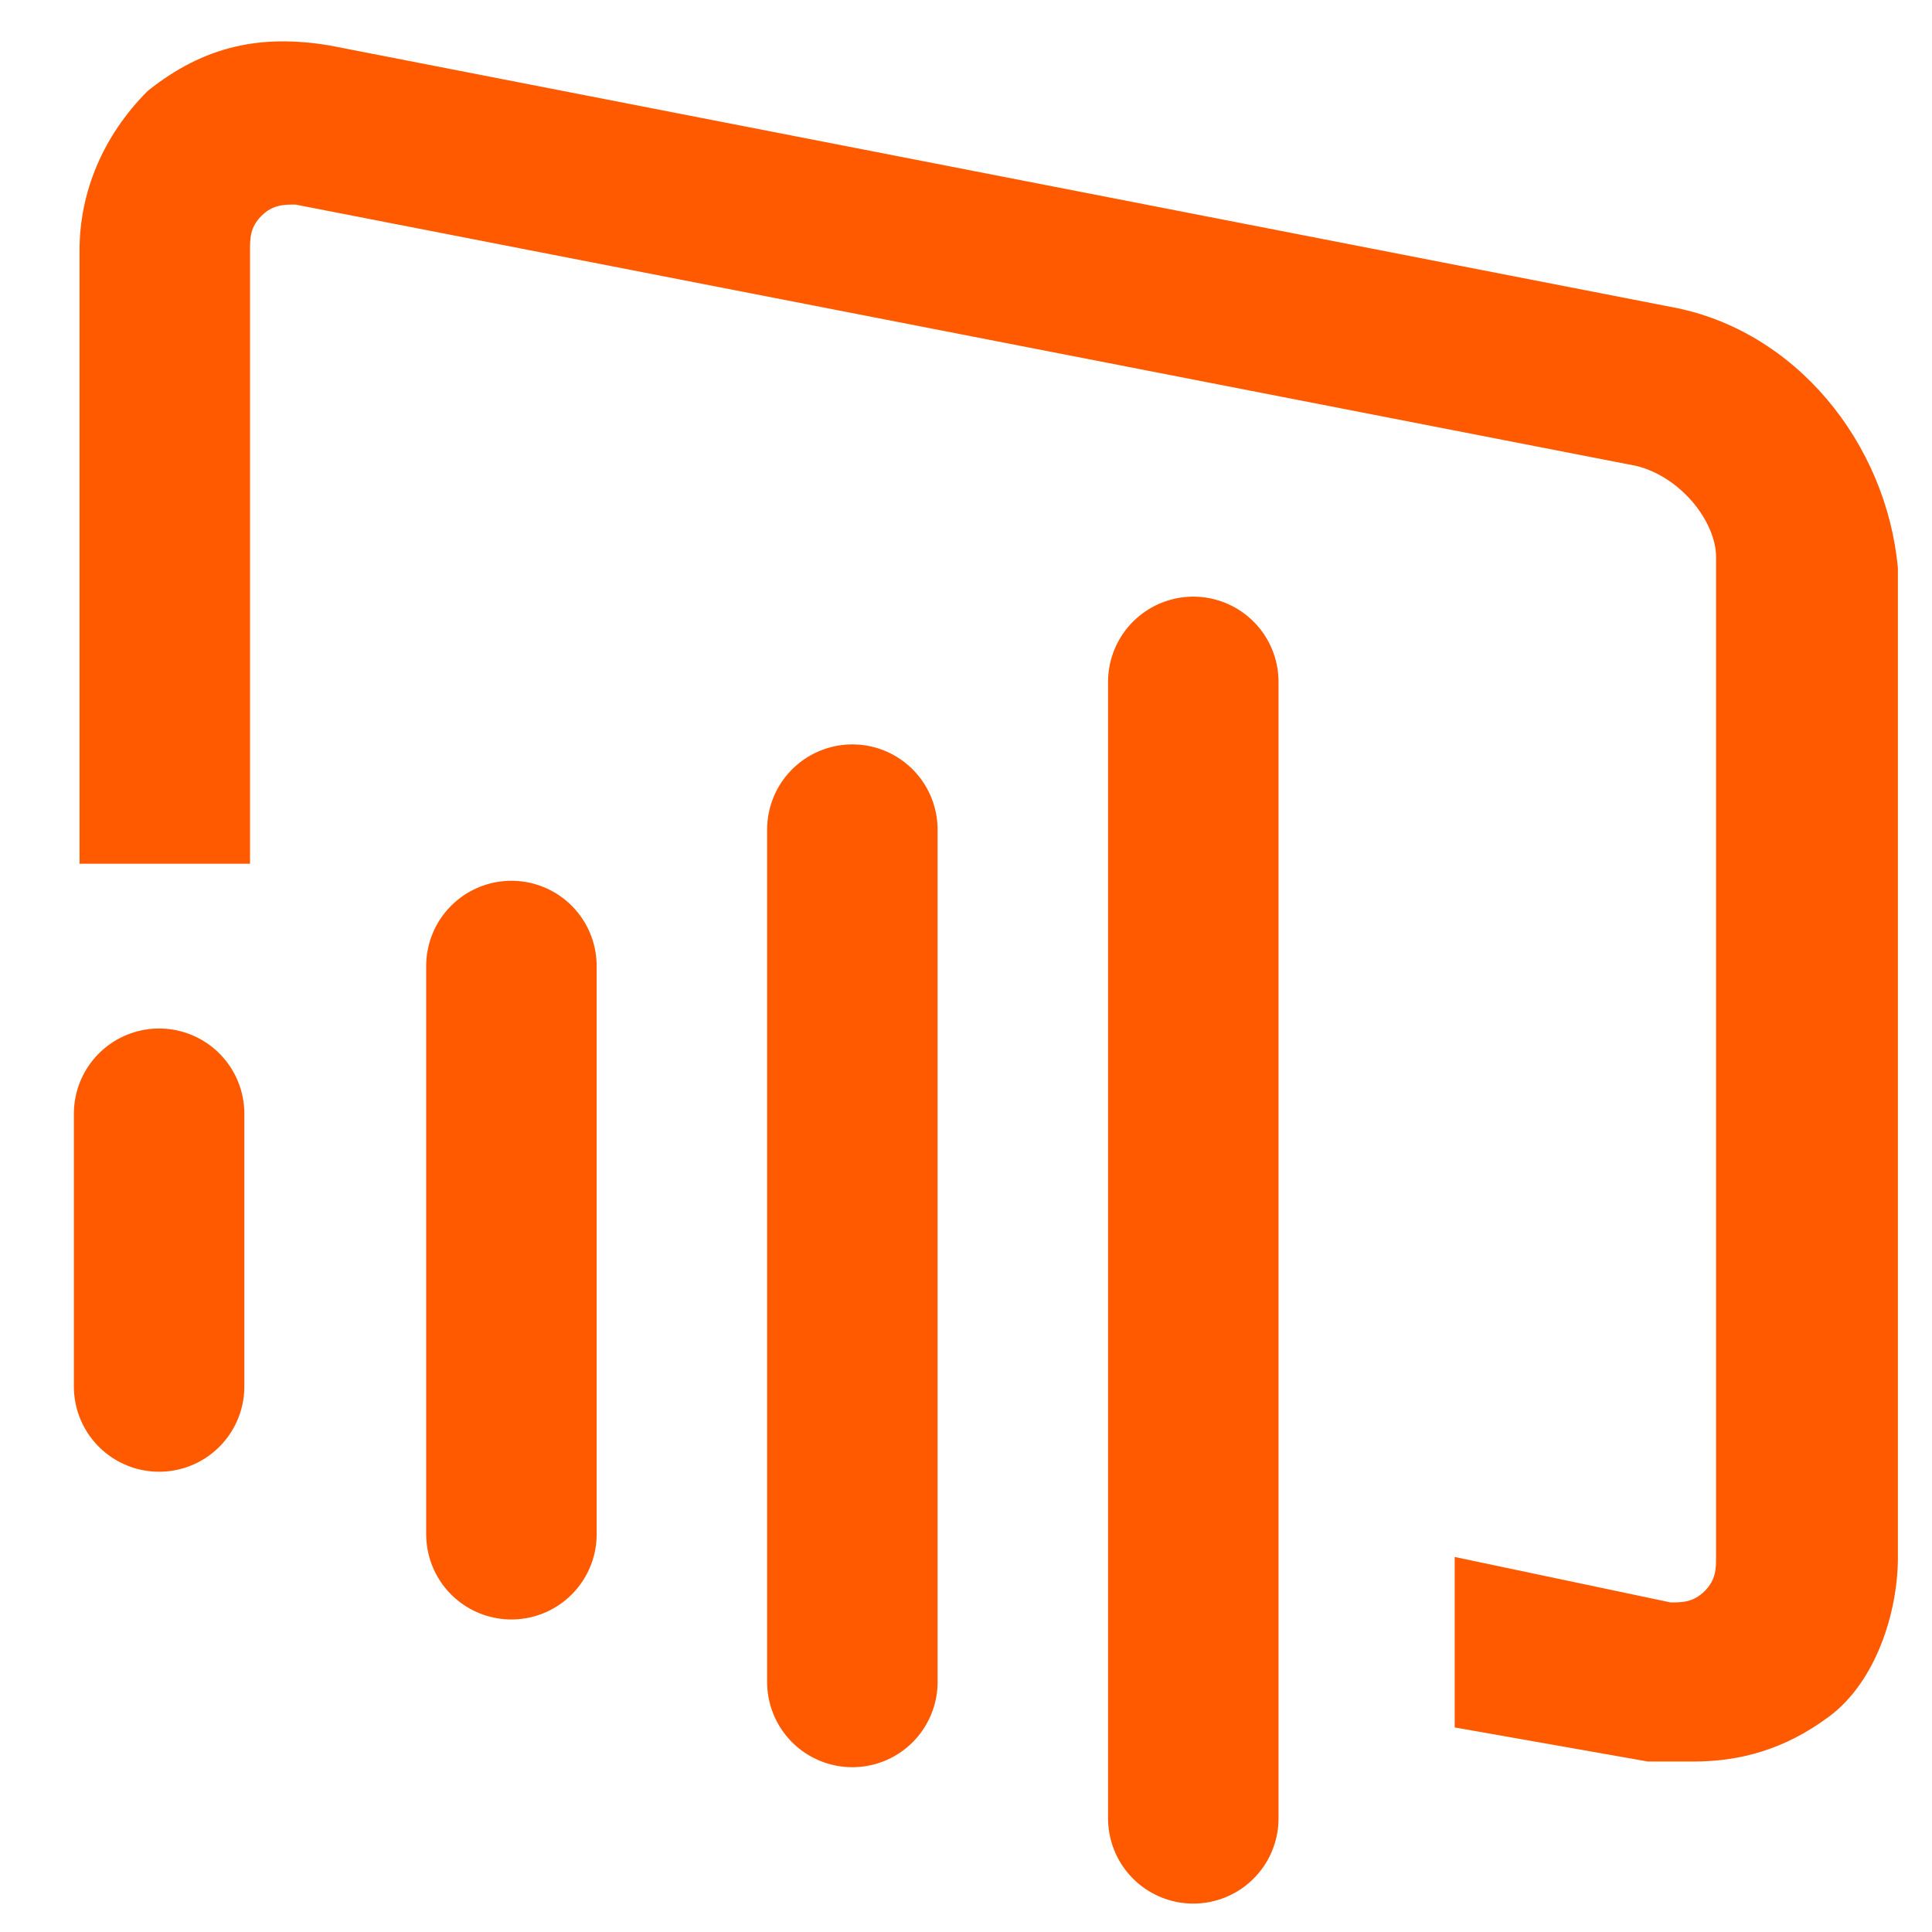 <?xml version="1.0" encoding="UTF-8"?> <!-- Generator: Adobe Illustrator 24.0.3, SVG Export Plug-In . SVG Version: 6.00 Build 0) --> <svg xmlns="http://www.w3.org/2000/svg" xmlns:xlink="http://www.w3.org/1999/xlink" id="Слой_1" x="0px" y="0px" viewBox="0 0 17 17" style="enable-background:new 0 0 17 17;" xml:space="preserve"> <style type="text/css"> .st0{fill:none;stroke:#FF5A00;stroke-width:1.5;stroke-linecap:round;stroke-miterlimit:10;} .st1{fill:#FF5A00;} </style> <line class="st0" x1="1.4" y1="9.8" x2="1.4" y2="12.2"></line> <line class="st0" x1="4.5" y1="8.5" x2="4.5" y2="13.5"></line> <line class="st0" x1="7.5" y1="7.3" x2="7.5" y2="14.8"></line> <line class="st0" x1="10.5" y1="6" x2="10.5" y2="16"></line> <path class="st1" d="M14.7,2.7L2.9,0.4c-0.6-0.1-1.1,0-1.6,0.4C0.9,1.2,0.7,1.7,0.7,2.2v5.4h1.5V2.2c0-0.1,0-0.2,0.1-0.3 c0.1-0.1,0.2-0.1,0.3-0.1l11.8,2.3c0.4,0.1,0.7,0.5,0.7,0.8v8.8c0,0.1,0,0.2-0.1,0.3c-0.1,0.1-0.2,0.1-0.3,0.1l-1.9-0.4v1.5l1.7,0.3 c0.1,0,0.3,0,0.4,0c0.4,0,0.8-0.1,1.2-0.4c0.4-0.3,0.6-0.9,0.6-1.4V5C16.6,3.9,15.8,2.9,14.7,2.7z"></path> </svg> 